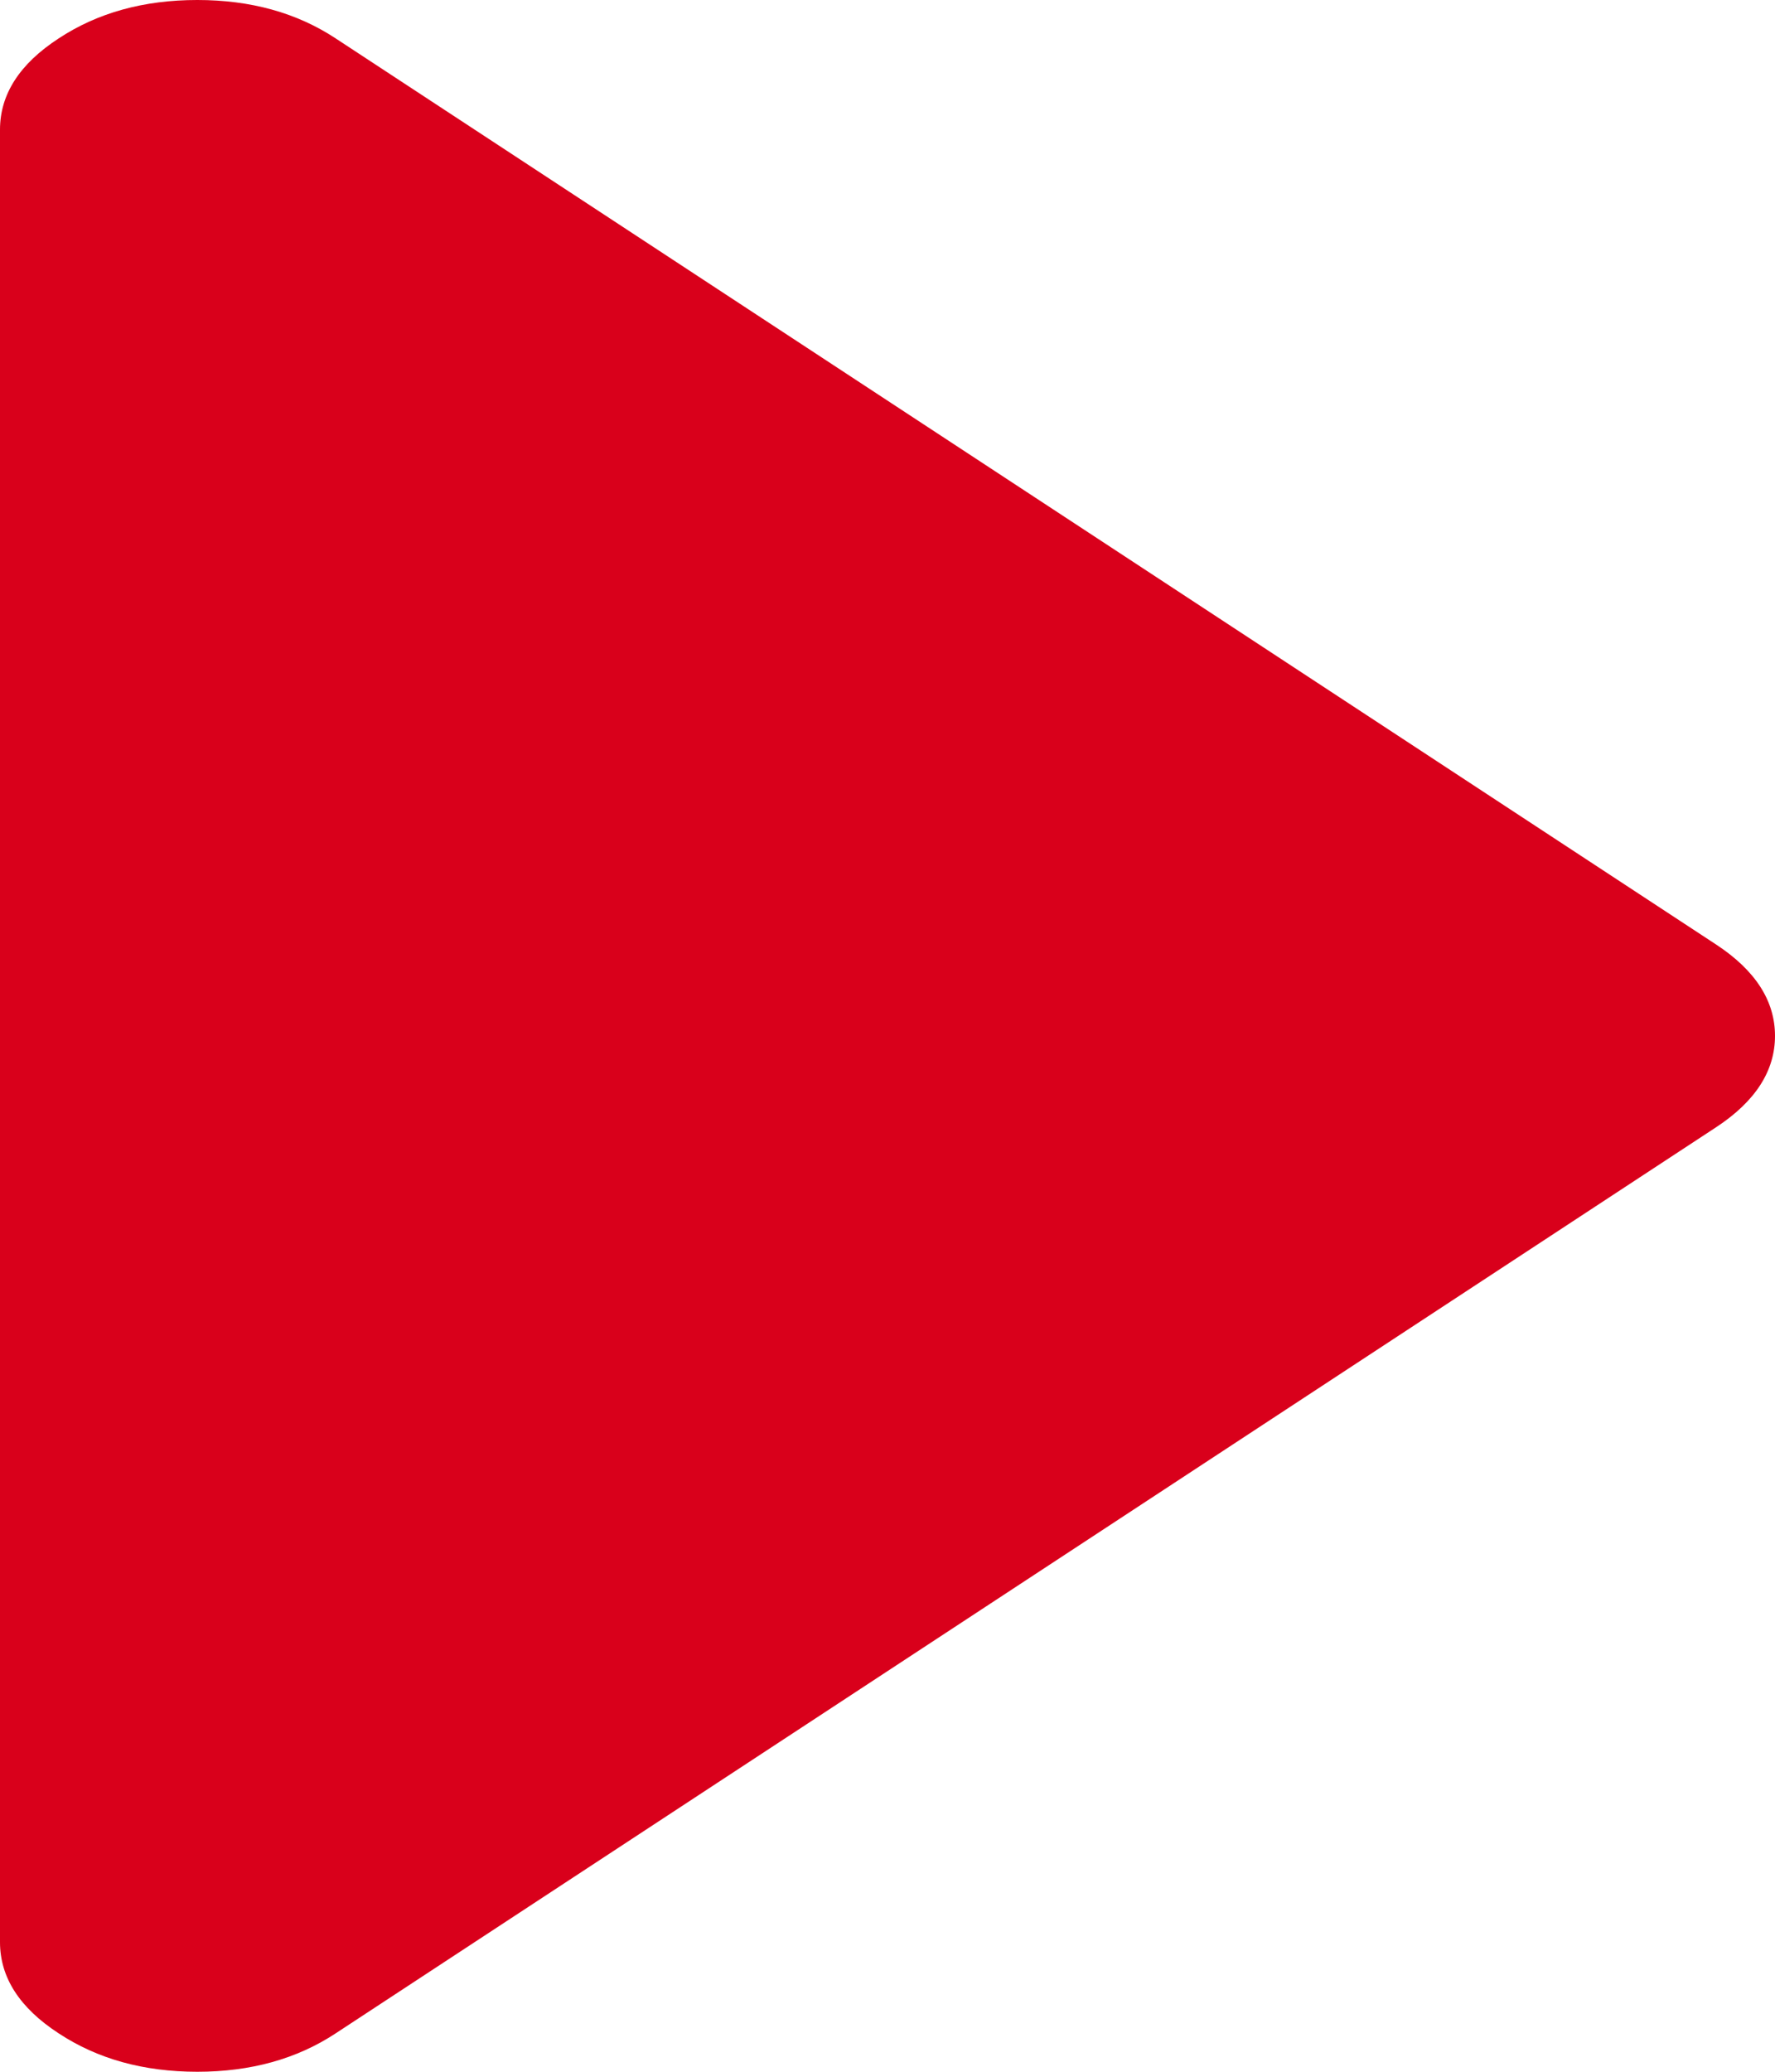 ﻿<?xml version="1.0" encoding="utf-8"?>
<svg version="1.1" xmlns:xlink="http://www.w3.org/1999/xlink" width="6px" height="7px" xmlns="http://www.w3.org/2000/svg">
  <g transform="matrix(1 0 0 1 -457 -381 )">
    <path d="M 5.802 3.192  C 5.934 3.279  6 3.382  6 3.5  C 6 3.618  5.934 3.721  5.802 3.808  L 1.135 6.87  C 1.003 6.957  0.847 7  0.667 7  C 0.486 7  0.33 6.957  0.198 6.87  C 0.066 6.784  0 6.681  0 6.562  L 0 0.438  C 0 0.319  0.066 0.216  0.198 0.13  C 0.33 0.043  0.486 0  0.667 0  C 0.847 0  1.003 0.043  1.135 0.13  L 5.802 3.192  Z " fill-rule="nonzero" fill="#d9001b" stroke="none" transform="matrix(1 0 0 1 457 381 )" />
  </g>
</svg>